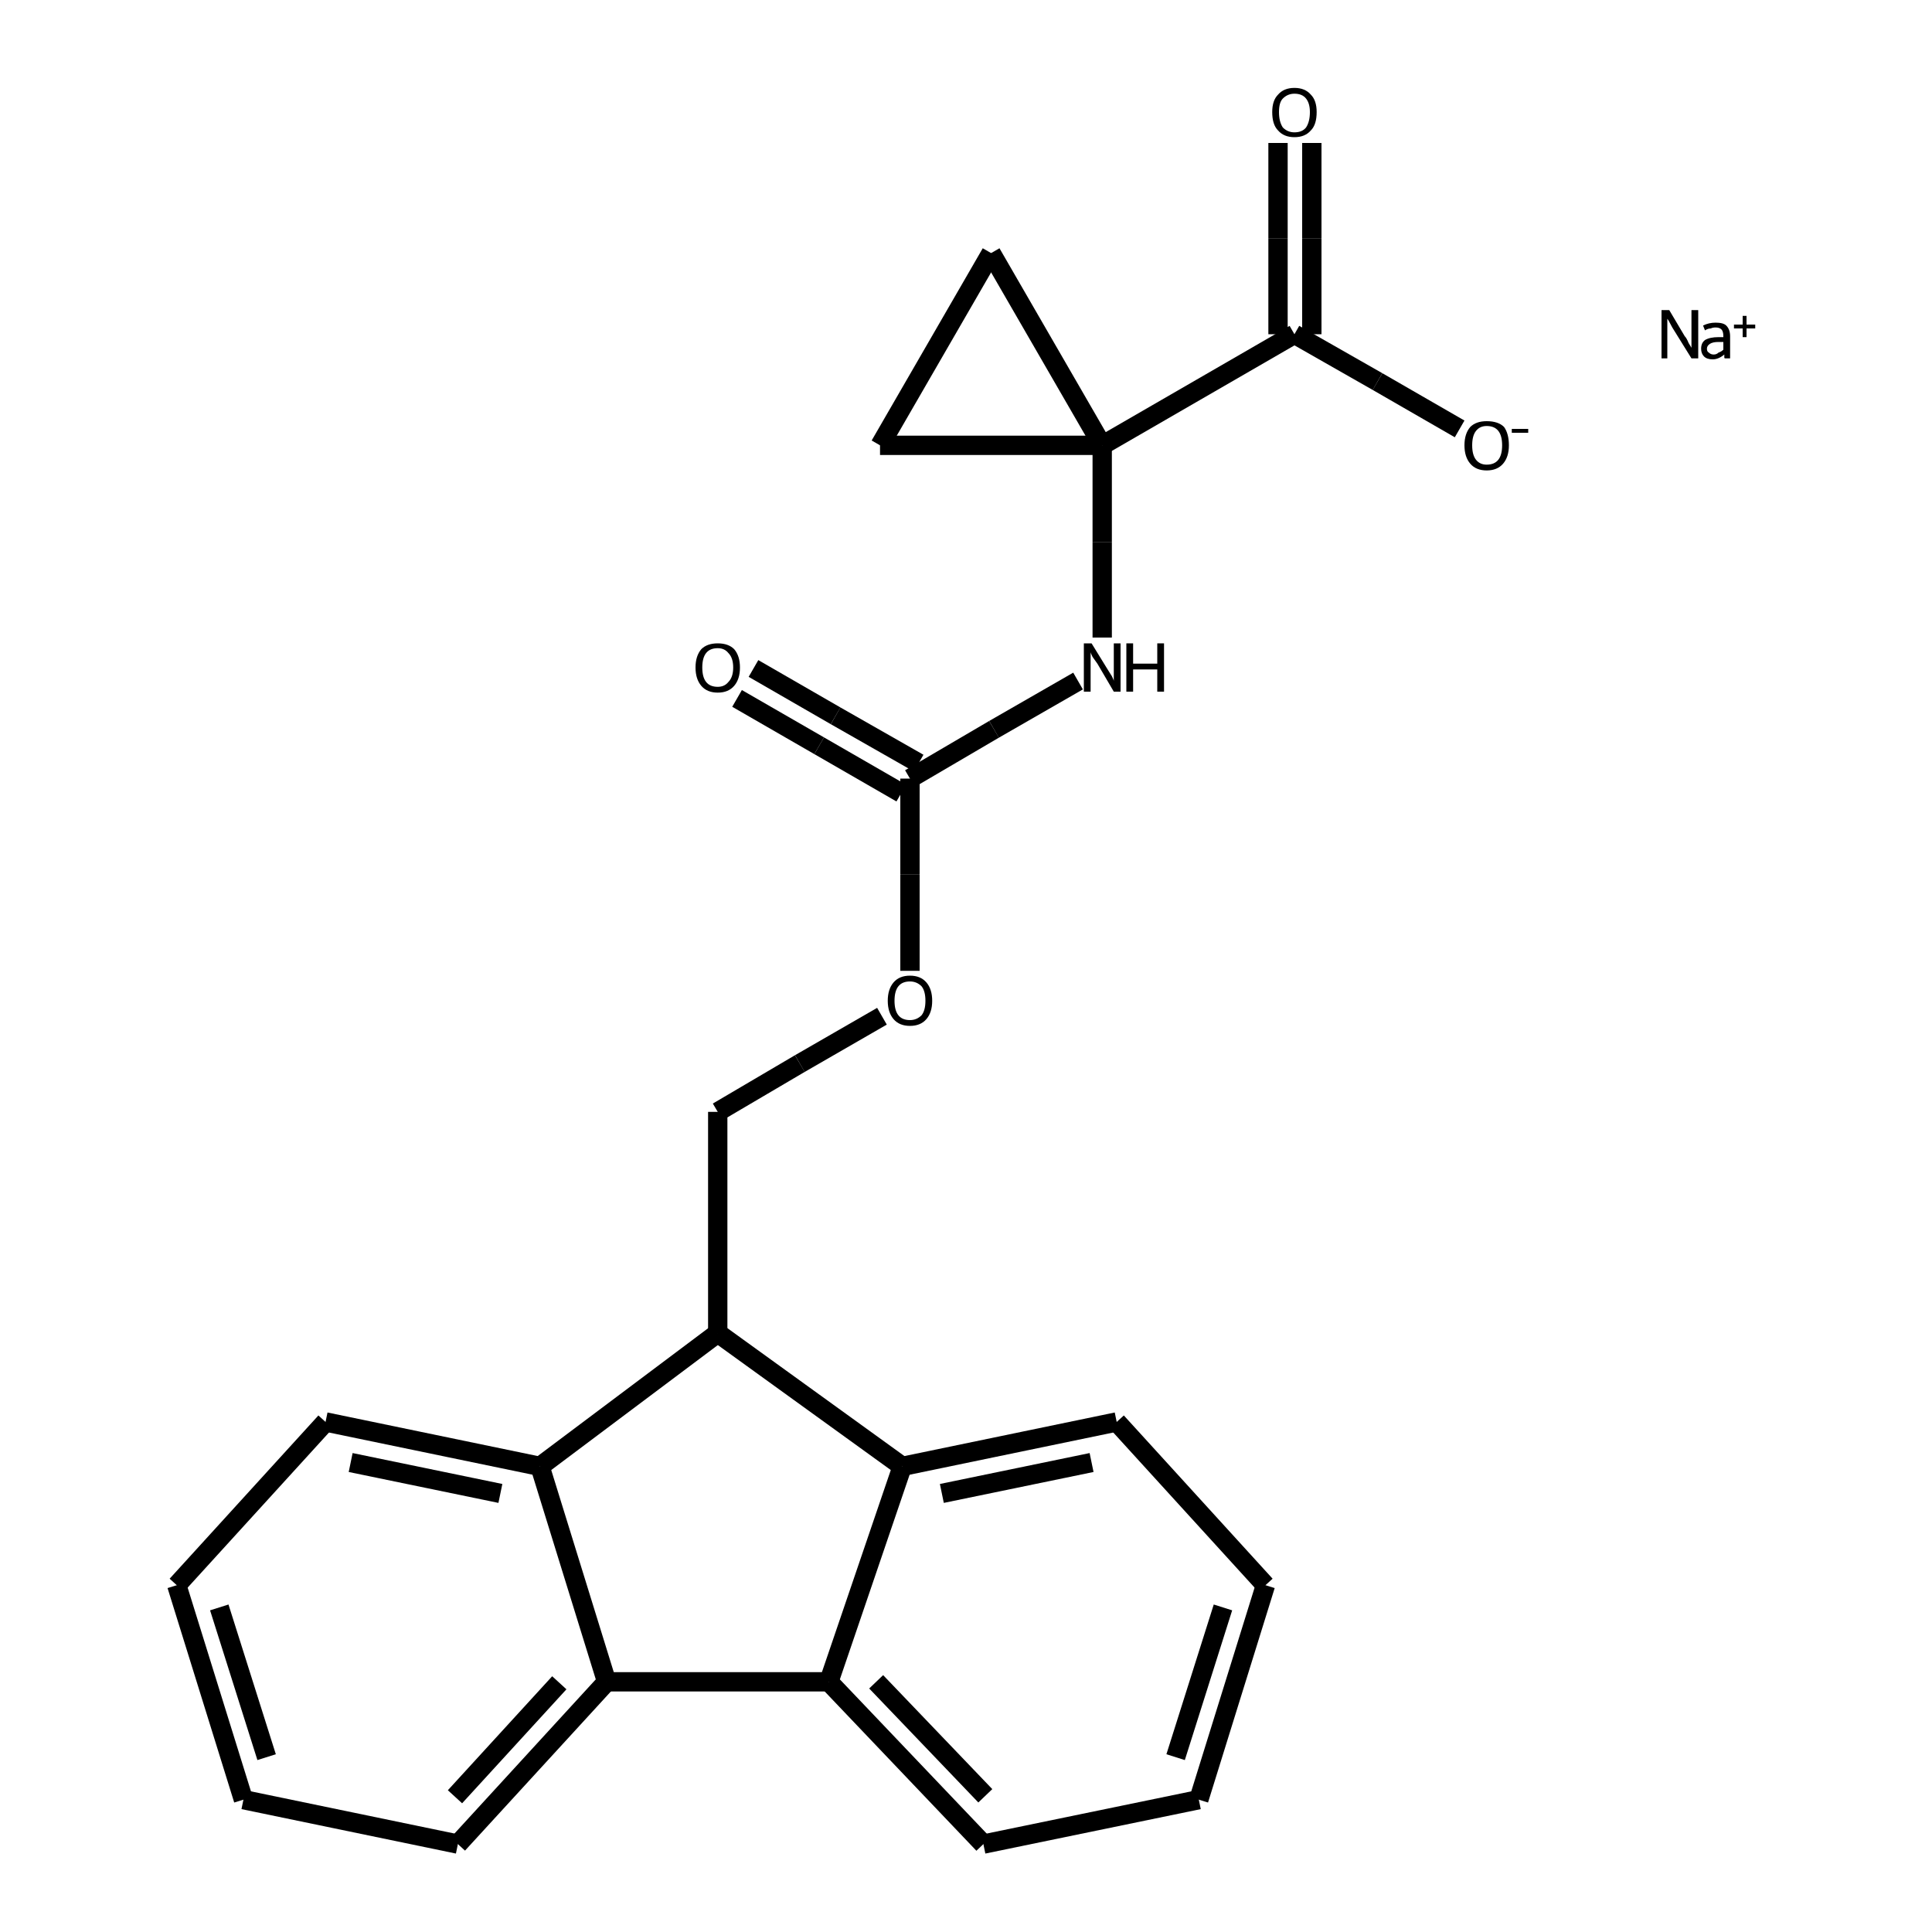 <?xml version="1.0" encoding="iso-8859-1"?>
<svg version="1.1" baseProfile="full"
              xmlns="http://www.w3.org/2000/svg"
                      xmlns:rdkit="http://www.rdkit.org/xml"
                      xmlns:xlink="http://www.w3.org/1999/xlink"
                  xml:space="preserve"
width="200px" height="200px" viewBox="0 0 200 200">
<!-- END OF HEADER -->
<rect style="opacity:1.0;fill:none;stroke:none" width="200.0" height="200.0" x="0.0" y="0.0"> </rect>
<path class="bond-0 atom-1 atom-2" d="M 114.1,46.1 L 91.1,46.1" style="fill:none;fill-rule:evenodd;stroke:#000000;stroke-width:2.0px;stroke-linecap:butt;stroke-linejoin:miter;stroke-opacity:1" />
<path class="bond-1 atom-1 atom-3" d="M 114.1,46.1 L 102.6,26.2" style="fill:none;fill-rule:evenodd;stroke:#000000;stroke-width:2.0px;stroke-linecap:butt;stroke-linejoin:miter;stroke-opacity:1" />
<path class="bond-2 atom-1 atom-4" d="M 114.1,46.1 L 134.0,34.6" style="fill:none;fill-rule:evenodd;stroke:#000000;stroke-width:2.0px;stroke-linecap:butt;stroke-linejoin:miter;stroke-opacity:1" />
<path class="bond-3 atom-1 atom-7" d="M 114.1,46.1 L 114.1,56.1" style="fill:none;fill-rule:evenodd;stroke:#000000;stroke-width:2.0px;stroke-linecap:butt;stroke-linejoin:miter;stroke-opacity:1" />
<path class="bond-3 atom-1 atom-7" d="M 114.1,56.1 L 114.1,66.0" style="fill:none;fill-rule:evenodd;stroke:#000000;stroke-width:2.0px;stroke-linecap:butt;stroke-linejoin:miter;stroke-opacity:1" />
<path class="bond-4 atom-2 atom-3" d="M 91.1,46.1 L 102.6,26.2" style="fill:none;fill-rule:evenodd;stroke:#000000;stroke-width:2.0px;stroke-linecap:butt;stroke-linejoin:miter;stroke-opacity:1" />
<path class="bond-5 atom-4 atom-5" d="M 135.8,34.6 L 135.8,24.7" style="fill:none;fill-rule:evenodd;stroke:#000000;stroke-width:2.0px;stroke-linecap:butt;stroke-linejoin:miter;stroke-opacity:1" />
<path class="bond-5 atom-4 atom-5" d="M 135.8,24.7 L 135.8,14.8" style="fill:none;fill-rule:evenodd;stroke:#000000;stroke-width:2.0px;stroke-linecap:butt;stroke-linejoin:miter;stroke-opacity:1" />
<path class="bond-5 atom-4 atom-5" d="M 132.3,34.6 L 132.3,24.7" style="fill:none;fill-rule:evenodd;stroke:#000000;stroke-width:2.0px;stroke-linecap:butt;stroke-linejoin:miter;stroke-opacity:1" />
<path class="bond-5 atom-4 atom-5" d="M 132.3,24.7 L 132.3,14.8" style="fill:none;fill-rule:evenodd;stroke:#000000;stroke-width:2.0px;stroke-linecap:butt;stroke-linejoin:miter;stroke-opacity:1" />
<path class="bond-6 atom-4 atom-6" d="M 134.0,34.6 L 142.6,39.5" style="fill:none;fill-rule:evenodd;stroke:#000000;stroke-width:2.0px;stroke-linecap:butt;stroke-linejoin:miter;stroke-opacity:1" />
<path class="bond-6 atom-4 atom-6" d="M 142.6,39.5 L 151.1,44.4" style="fill:none;fill-rule:evenodd;stroke:#000000;stroke-width:2.0px;stroke-linecap:butt;stroke-linejoin:miter;stroke-opacity:1" />
<path class="bond-7 atom-7 atom-8" d="M 111.6,70.5 L 102.9,75.5" style="fill:none;fill-rule:evenodd;stroke:#000000;stroke-width:2.0px;stroke-linecap:butt;stroke-linejoin:miter;stroke-opacity:1" />
<path class="bond-7 atom-7 atom-8" d="M 102.9,75.5 L 94.2,80.6" style="fill:none;fill-rule:evenodd;stroke:#000000;stroke-width:2.0px;stroke-linecap:butt;stroke-linejoin:miter;stroke-opacity:1" />
<path class="bond-8 atom-8 atom-9" d="M 95.1,79.0 L 86.5,74.1" style="fill:none;fill-rule:evenodd;stroke:#000000;stroke-width:2.0px;stroke-linecap:butt;stroke-linejoin:miter;stroke-opacity:1" />
<path class="bond-8 atom-8 atom-9" d="M 86.5,74.1 L 78.0,69.2" style="fill:none;fill-rule:evenodd;stroke:#000000;stroke-width:2.0px;stroke-linecap:butt;stroke-linejoin:miter;stroke-opacity:1" />
<path class="bond-8 atom-8 atom-9" d="M 93.3,82.1 L 84.8,77.2" style="fill:none;fill-rule:evenodd;stroke:#000000;stroke-width:2.0px;stroke-linecap:butt;stroke-linejoin:miter;stroke-opacity:1" />
<path class="bond-8 atom-8 atom-9" d="M 84.8,77.2 L 76.3,72.3" style="fill:none;fill-rule:evenodd;stroke:#000000;stroke-width:2.0px;stroke-linecap:butt;stroke-linejoin:miter;stroke-opacity:1" />
<path class="bond-9 atom-8 atom-10" d="M 94.2,80.6 L 94.2,90.5" style="fill:none;fill-rule:evenodd;stroke:#000000;stroke-width:2.0px;stroke-linecap:butt;stroke-linejoin:miter;stroke-opacity:1" />
<path class="bond-9 atom-8 atom-10" d="M 94.2,90.5 L 94.2,100.5" style="fill:none;fill-rule:evenodd;stroke:#000000;stroke-width:2.0px;stroke-linecap:butt;stroke-linejoin:miter;stroke-opacity:1" />
<path class="bond-10 atom-10 atom-11" d="M 91.3,105.2 L 82.8,110.1" style="fill:none;fill-rule:evenodd;stroke:#000000;stroke-width:2.0px;stroke-linecap:butt;stroke-linejoin:miter;stroke-opacity:1" />
<path class="bond-10 atom-10 atom-11" d="M 82.8,110.1 L 74.3,115.1" style="fill:none;fill-rule:evenodd;stroke:#000000;stroke-width:2.0px;stroke-linecap:butt;stroke-linejoin:miter;stroke-opacity:1" />
<path class="bond-11 atom-11 atom-12" d="M 74.3,115.1 L 74.3,138.0" style="fill:none;fill-rule:evenodd;stroke:#000000;stroke-width:2.0px;stroke-linecap:butt;stroke-linejoin:miter;stroke-opacity:1" />
<path class="bond-12 atom-12 atom-13" d="M 74.3,138.0 L 93.4,151.8" style="fill:none;fill-rule:evenodd;stroke:#000000;stroke-width:2.0px;stroke-linecap:butt;stroke-linejoin:miter;stroke-opacity:1" />
<path class="bond-13 atom-12 atom-24" d="M 74.3,138.0 L 55.9,151.8" style="fill:none;fill-rule:evenodd;stroke:#000000;stroke-width:2.0px;stroke-linecap:butt;stroke-linejoin:miter;stroke-opacity:1" />
<path class="bond-14 atom-13 atom-14" d="M 93.4,151.8 L 115.6,147.2" style="fill:none;fill-rule:evenodd;stroke:#000000;stroke-width:2.0px;stroke-linecap:butt;stroke-linejoin:miter;stroke-opacity:1" />
<path class="bond-14 atom-13 atom-14" d="M 97.5,154.6 L 113.0,151.4" style="fill:none;fill-rule:evenodd;stroke:#000000;stroke-width:2.0px;stroke-linecap:butt;stroke-linejoin:miter;stroke-opacity:1" />
<path class="bond-15 atom-13 atom-18" d="M 93.4,151.8 L 85.8,174.1" style="fill:none;fill-rule:evenodd;stroke:#000000;stroke-width:2.0px;stroke-linecap:butt;stroke-linejoin:miter;stroke-opacity:1" />
<path class="bond-16 atom-14 atom-15" d="M 115.6,147.2 L 131.0,164.1" style="fill:none;fill-rule:evenodd;stroke:#000000;stroke-width:2.0px;stroke-linecap:butt;stroke-linejoin:miter;stroke-opacity:1" />
<path class="bond-17 atom-15 atom-16" d="M 131.0,164.1 L 124.1,186.3" style="fill:none;fill-rule:evenodd;stroke:#000000;stroke-width:2.0px;stroke-linecap:butt;stroke-linejoin:miter;stroke-opacity:1" />
<path class="bond-17 atom-15 atom-16" d="M 126.6,166.4 L 121.7,181.9" style="fill:none;fill-rule:evenodd;stroke:#000000;stroke-width:2.0px;stroke-linecap:butt;stroke-linejoin:miter;stroke-opacity:1" />
<path class="bond-18 atom-16 atom-17" d="M 124.1,186.3 L 101.8,190.9" style="fill:none;fill-rule:evenodd;stroke:#000000;stroke-width:2.0px;stroke-linecap:butt;stroke-linejoin:miter;stroke-opacity:1" />
<path class="bond-19 atom-17 atom-18" d="M 101.8,190.9 L 85.8,174.1" style="fill:none;fill-rule:evenodd;stroke:#000000;stroke-width:2.0px;stroke-linecap:butt;stroke-linejoin:miter;stroke-opacity:1" />
<path class="bond-19 atom-17 atom-18" d="M 102.0,185.9 L 90.7,174.1" style="fill:none;fill-rule:evenodd;stroke:#000000;stroke-width:2.0px;stroke-linecap:butt;stroke-linejoin:miter;stroke-opacity:1" />
<path class="bond-20 atom-18 atom-19" d="M 85.8,174.1 L 62.8,174.1" style="fill:none;fill-rule:evenodd;stroke:#000000;stroke-width:2.0px;stroke-linecap:butt;stroke-linejoin:miter;stroke-opacity:1" />
<path class="bond-21 atom-19 atom-20" d="M 62.8,174.1 L 47.4,190.9" style="fill:none;fill-rule:evenodd;stroke:#000000;stroke-width:2.0px;stroke-linecap:butt;stroke-linejoin:miter;stroke-opacity:1" />
<path class="bond-21 atom-19 atom-20" d="M 57.9,174.2 L 47.1,186.0" style="fill:none;fill-rule:evenodd;stroke:#000000;stroke-width:2.0px;stroke-linecap:butt;stroke-linejoin:miter;stroke-opacity:1" />
<path class="bond-22 atom-19 atom-24" d="M 62.8,174.1 L 55.9,151.8" style="fill:none;fill-rule:evenodd;stroke:#000000;stroke-width:2.0px;stroke-linecap:butt;stroke-linejoin:miter;stroke-opacity:1" />
<path class="bond-23 atom-20 atom-21" d="M 47.4,190.9 L 25.2,186.3" style="fill:none;fill-rule:evenodd;stroke:#000000;stroke-width:2.0px;stroke-linecap:butt;stroke-linejoin:miter;stroke-opacity:1" />
<path class="bond-24 atom-21 atom-22" d="M 25.2,186.3 L 18.3,164.1" style="fill:none;fill-rule:evenodd;stroke:#000000;stroke-width:2.0px;stroke-linecap:butt;stroke-linejoin:miter;stroke-opacity:1" />
<path class="bond-24 atom-21 atom-22" d="M 27.6,181.9 L 22.7,166.4" style="fill:none;fill-rule:evenodd;stroke:#000000;stroke-width:2.0px;stroke-linecap:butt;stroke-linejoin:miter;stroke-opacity:1" />
<path class="bond-25 atom-22 atom-23" d="M 18.3,164.1 L 33.7,147.2" style="fill:none;fill-rule:evenodd;stroke:#000000;stroke-width:2.0px;stroke-linecap:butt;stroke-linejoin:miter;stroke-opacity:1" />
<path class="bond-26 atom-23 atom-24" d="M 33.7,147.2 L 55.9,151.8" style="fill:none;fill-rule:evenodd;stroke:#000000;stroke-width:2.0px;stroke-linecap:butt;stroke-linejoin:miter;stroke-opacity:1" />
<path class="bond-26 atom-23 atom-24" d="M 36.3,151.4 L 51.8,154.6" style="fill:none;fill-rule:evenodd;stroke:#000000;stroke-width:2.0px;stroke-linecap:butt;stroke-linejoin:miter;stroke-opacity:1" />
<path  class="atom-0" d="M 172.8 32.1
L 174.4 34.8
Q 174.6 35.0, 174.8 35.5
Q 175.1 36.0, 175.1 36.0
L 175.1 32.1
L 175.8 32.1
L 175.8 37.1
L 175.1 37.1
L 173.3 34.2
Q 173.1 33.9, 172.9 33.5
Q 172.7 33.1, 172.6 33.0
L 172.6 37.1
L 172.0 37.1
L 172.0 32.1
L 172.8 32.1
" fill="#000000"/>
<path  class="atom-0" d="M 176.1 36.1
Q 176.1 35.5, 176.5 35.2
Q 177.0 34.9, 177.9 34.9
L 178.4 34.9
L 178.4 34.8
Q 178.4 34.3, 178.2 34.1
Q 178.0 33.9, 177.6 33.9
Q 177.3 33.9, 177.1 34.0
Q 176.8 34.0, 176.5 34.2
L 176.3 33.7
Q 176.9 33.4, 177.6 33.4
Q 178.4 33.4, 178.7 33.7
Q 179.1 34.1, 179.1 34.8
L 179.1 37.1
L 178.6 37.1
Q 178.5 37.1, 178.5 37.0
Q 178.5 36.9, 178.5 36.7
Q 177.9 37.2, 177.3 37.2
Q 176.7 37.2, 176.4 36.9
Q 176.1 36.6, 176.1 36.1
M 176.7 36.1
Q 176.7 36.4, 176.9 36.5
Q 177.1 36.7, 177.4 36.7
Q 177.7 36.7, 177.9 36.5
Q 178.2 36.4, 178.4 36.2
L 178.4 35.4
L 177.9 35.4
Q 177.3 35.4, 177.0 35.6
Q 176.7 35.8, 176.7 36.1
" fill="#000000"/>
<path  class="atom-0" d="M 179.5 33.6
L 180.4 33.6
L 180.4 32.7
L 180.8 32.7
L 180.8 33.6
L 181.7 33.6
L 181.7 34.0
L 180.8 34.0
L 180.8 34.9
L 180.4 34.9
L 180.4 34.0
L 179.5 34.0
L 179.5 33.6
" fill="#000000"/>
<path  class="atom-5" d="M 131.7 11.6
Q 131.7 10.4, 132.3 9.8
Q 132.9 9.1, 134.0 9.1
Q 135.1 9.1, 135.7 9.8
Q 136.3 10.4, 136.3 11.6
Q 136.3 12.9, 135.7 13.5
Q 135.1 14.2, 134.0 14.2
Q 132.9 14.2, 132.3 13.5
Q 131.7 12.9, 131.7 11.6
M 134.0 13.7
Q 134.8 13.7, 135.2 13.2
Q 135.6 12.6, 135.6 11.6
Q 135.6 10.7, 135.2 10.2
Q 134.8 9.7, 134.0 9.7
Q 133.3 9.7, 132.8 10.2
Q 132.4 10.6, 132.4 11.6
Q 132.4 12.6, 132.8 13.2
Q 133.3 13.7, 134.0 13.7
" fill="#000000"/>
<path  class="atom-6" d="M 151.6 46.1
Q 151.6 44.9, 152.2 44.2
Q 152.8 43.6, 153.9 43.6
Q 155.1 43.6, 155.7 44.2
Q 156.2 44.9, 156.2 46.1
Q 156.2 47.3, 155.6 48.0
Q 155.0 48.7, 153.9 48.7
Q 152.8 48.7, 152.2 48.0
Q 151.6 47.3, 151.6 46.1
M 153.9 48.1
Q 154.7 48.1, 155.1 47.6
Q 155.5 47.1, 155.5 46.1
Q 155.5 45.1, 155.1 44.6
Q 154.7 44.1, 153.9 44.1
Q 153.2 44.1, 152.8 44.6
Q 152.4 45.1, 152.4 46.1
Q 152.4 47.1, 152.8 47.6
Q 153.2 48.1, 153.9 48.1
" fill="#000000"/>
<path  class="atom-6" d="M 156.5 44.4
L 158.2 44.4
L 158.2 44.8
L 156.5 44.8
L 156.5 44.4
" fill="#000000"/>
<path  class="atom-7" d="M 113.0 66.6
L 114.6 69.2
Q 114.8 69.5, 115.1 70.0
Q 115.3 70.4, 115.3 70.5
L 115.3 66.6
L 116.0 66.6
L 116.0 71.6
L 115.3 71.6
L 113.6 68.7
Q 113.4 68.4, 113.1 68.0
Q 112.9 67.6, 112.9 67.5
L 112.9 71.6
L 112.2 71.6
L 112.2 66.6
L 113.0 66.6
" fill="#000000"/>
<path  class="atom-7" d="M 116.6 66.6
L 117.3 66.6
L 117.3 68.7
L 119.8 68.7
L 119.8 66.6
L 120.5 66.6
L 120.5 71.6
L 119.8 71.6
L 119.8 69.3
L 117.3 69.3
L 117.3 71.6
L 116.6 71.6
L 116.6 66.6
" fill="#000000"/>
<path  class="atom-9" d="M 72.0 69.1
Q 72.0 67.9, 72.6 67.2
Q 73.2 66.6, 74.3 66.6
Q 75.4 66.6, 76.0 67.2
Q 76.6 67.9, 76.6 69.1
Q 76.6 70.3, 76.0 71.0
Q 75.4 71.7, 74.3 71.7
Q 73.2 71.7, 72.6 71.0
Q 72.0 70.3, 72.0 69.1
M 74.3 71.1
Q 75.0 71.1, 75.4 70.6
Q 75.9 70.1, 75.9 69.1
Q 75.9 68.1, 75.4 67.6
Q 75.0 67.1, 74.3 67.1
Q 73.5 67.1, 73.1 67.6
Q 72.7 68.1, 72.7 69.1
Q 72.7 70.1, 73.1 70.6
Q 73.5 71.1, 74.3 71.1
" fill="#000000"/>
<path  class="atom-10" d="M 91.9 103.6
Q 91.9 102.4, 92.5 101.7
Q 93.1 101.0, 94.2 101.0
Q 95.3 101.0, 95.9 101.7
Q 96.5 102.4, 96.5 103.6
Q 96.5 104.8, 95.9 105.5
Q 95.3 106.2, 94.2 106.2
Q 93.1 106.2, 92.5 105.5
Q 91.9 104.8, 91.9 103.6
M 94.2 105.6
Q 94.9 105.6, 95.4 105.1
Q 95.8 104.6, 95.8 103.6
Q 95.8 102.6, 95.4 102.1
Q 94.9 101.6, 94.2 101.6
Q 93.4 101.6, 93.0 102.1
Q 92.6 102.6, 92.6 103.6
Q 92.6 104.6, 93.0 105.1
Q 93.4 105.6, 94.2 105.6
" fill="#000000"/>
</svg>
